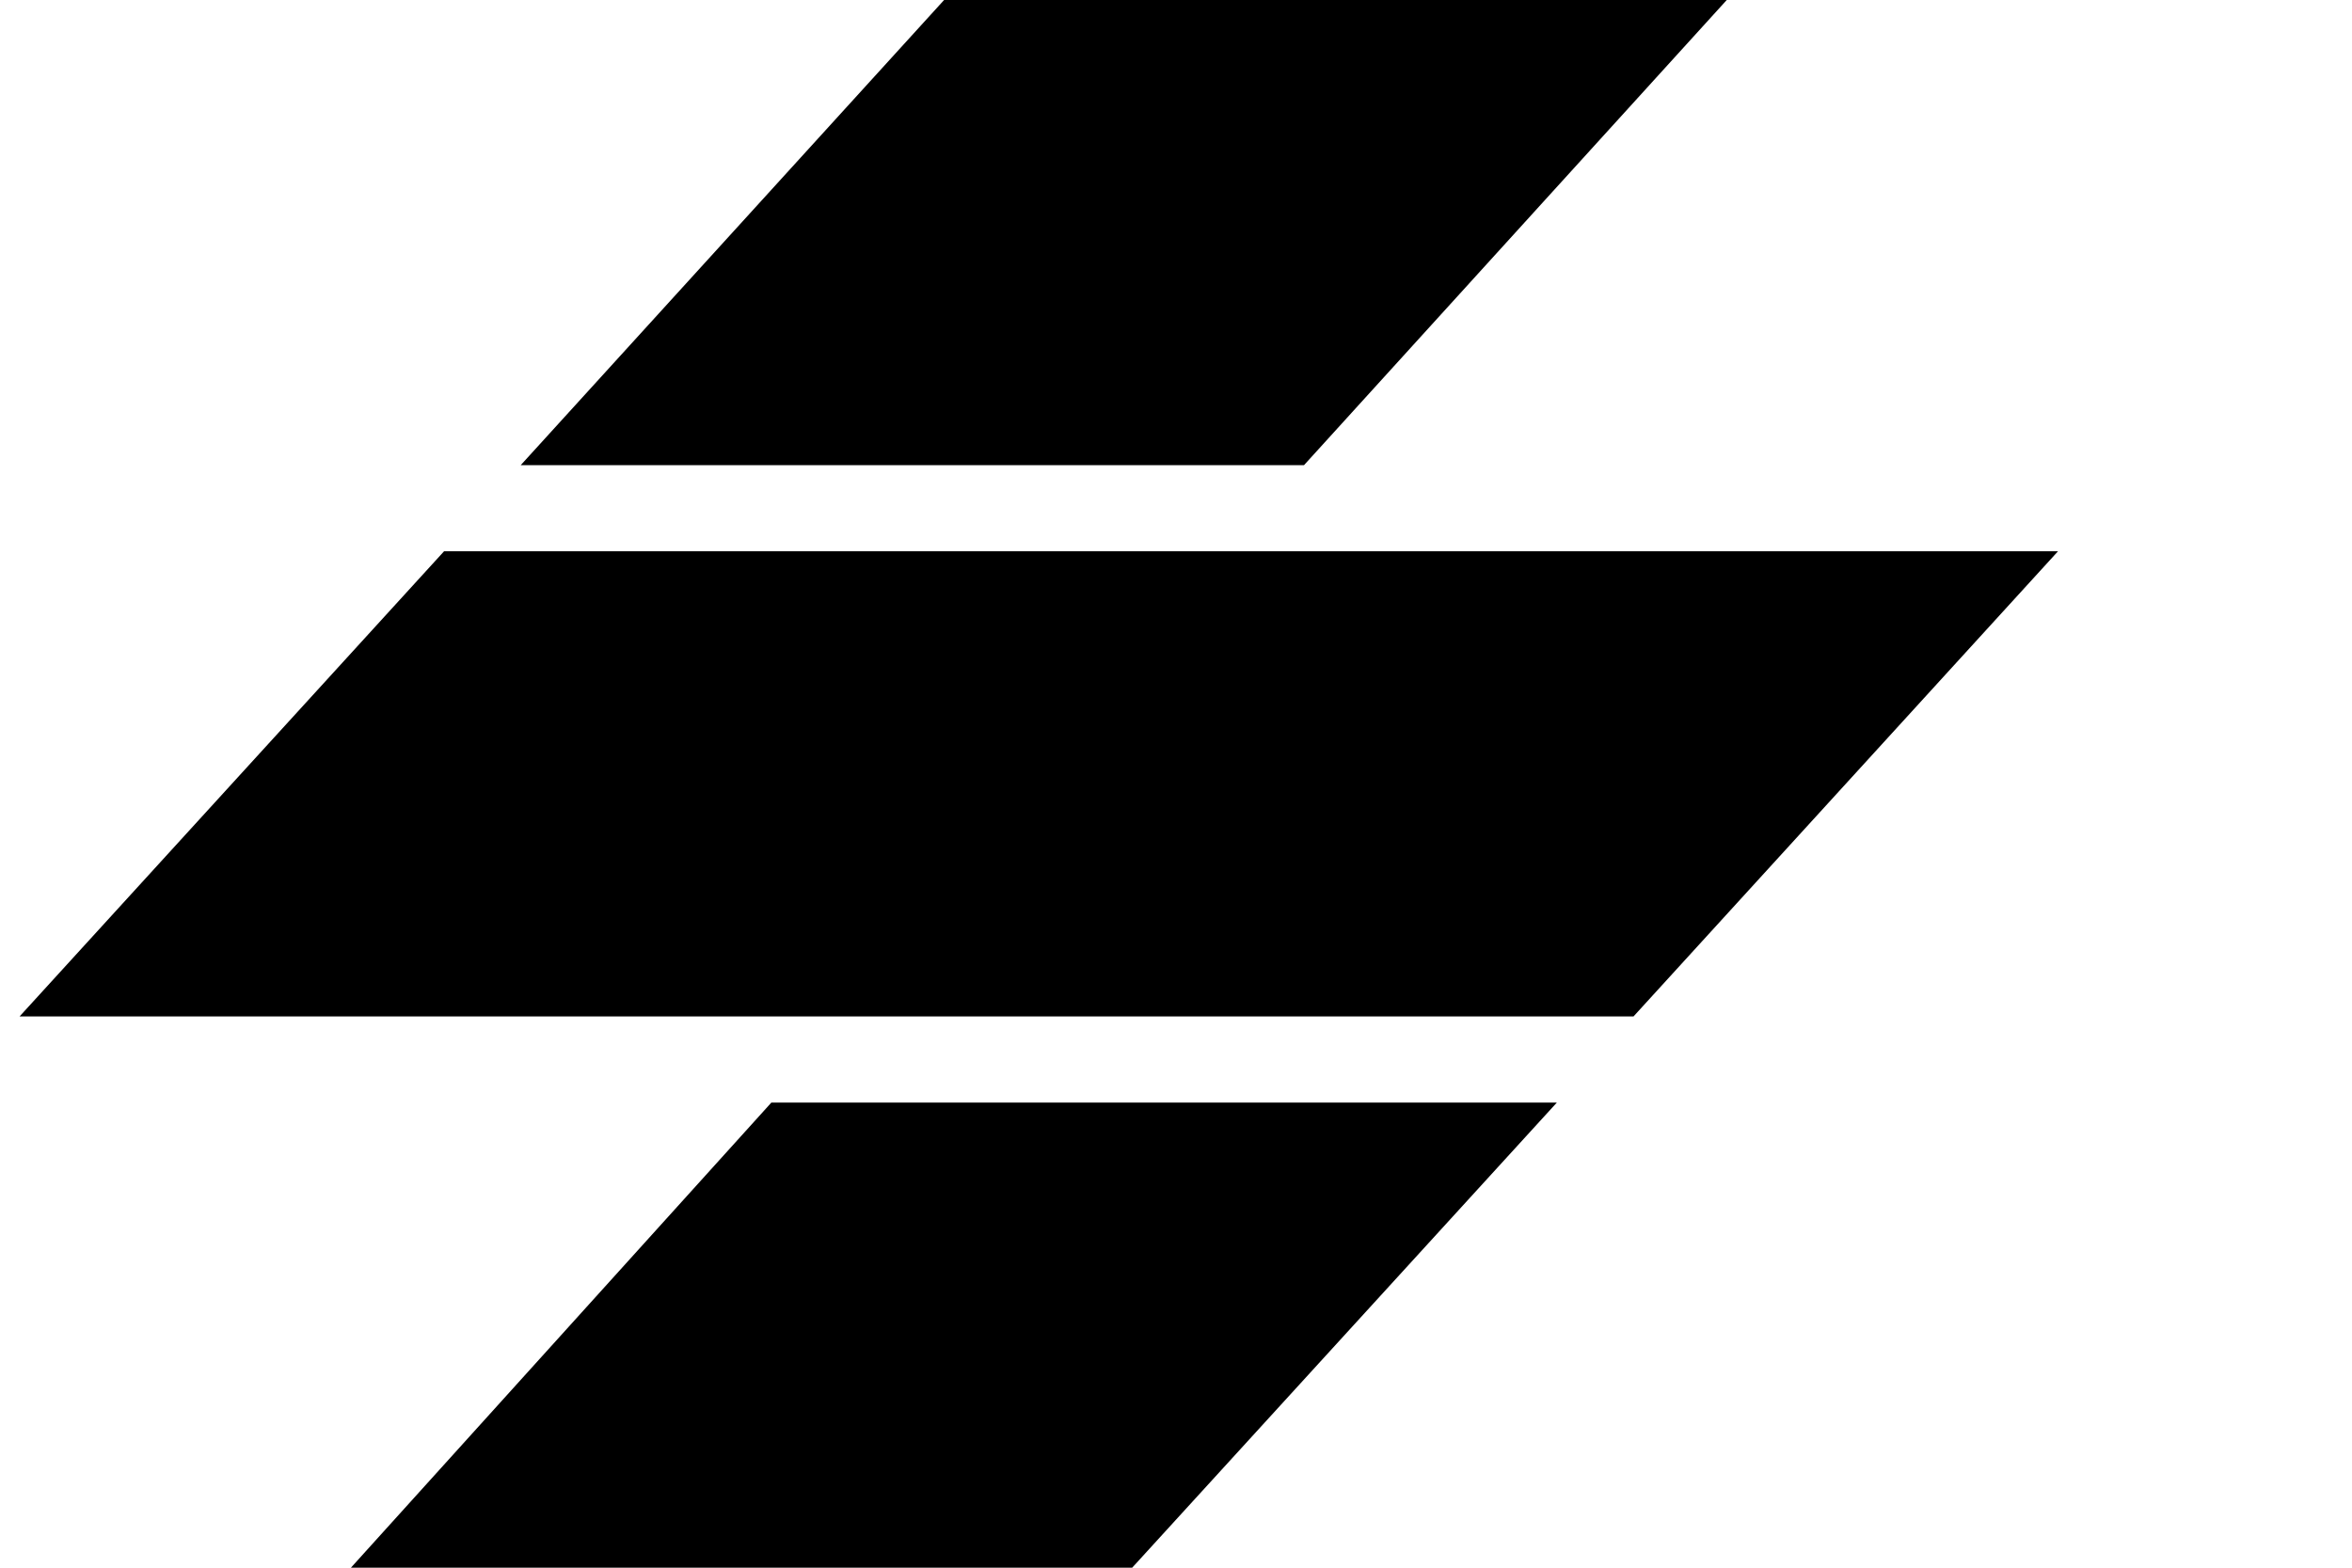 <svg viewBox="0 0 30 20" xmlns="http://www.w3.org/2000/svg">
  <path d="M9.838 14.066h10.02L14.441 20H4.476l5.363-5.934zM26.25 7.033H5.664L.25 12.967h20.586l5.414-5.934zM12.041 0h9.984l-5.392 5.934H6.642L12.042 0z"/>
</svg>
